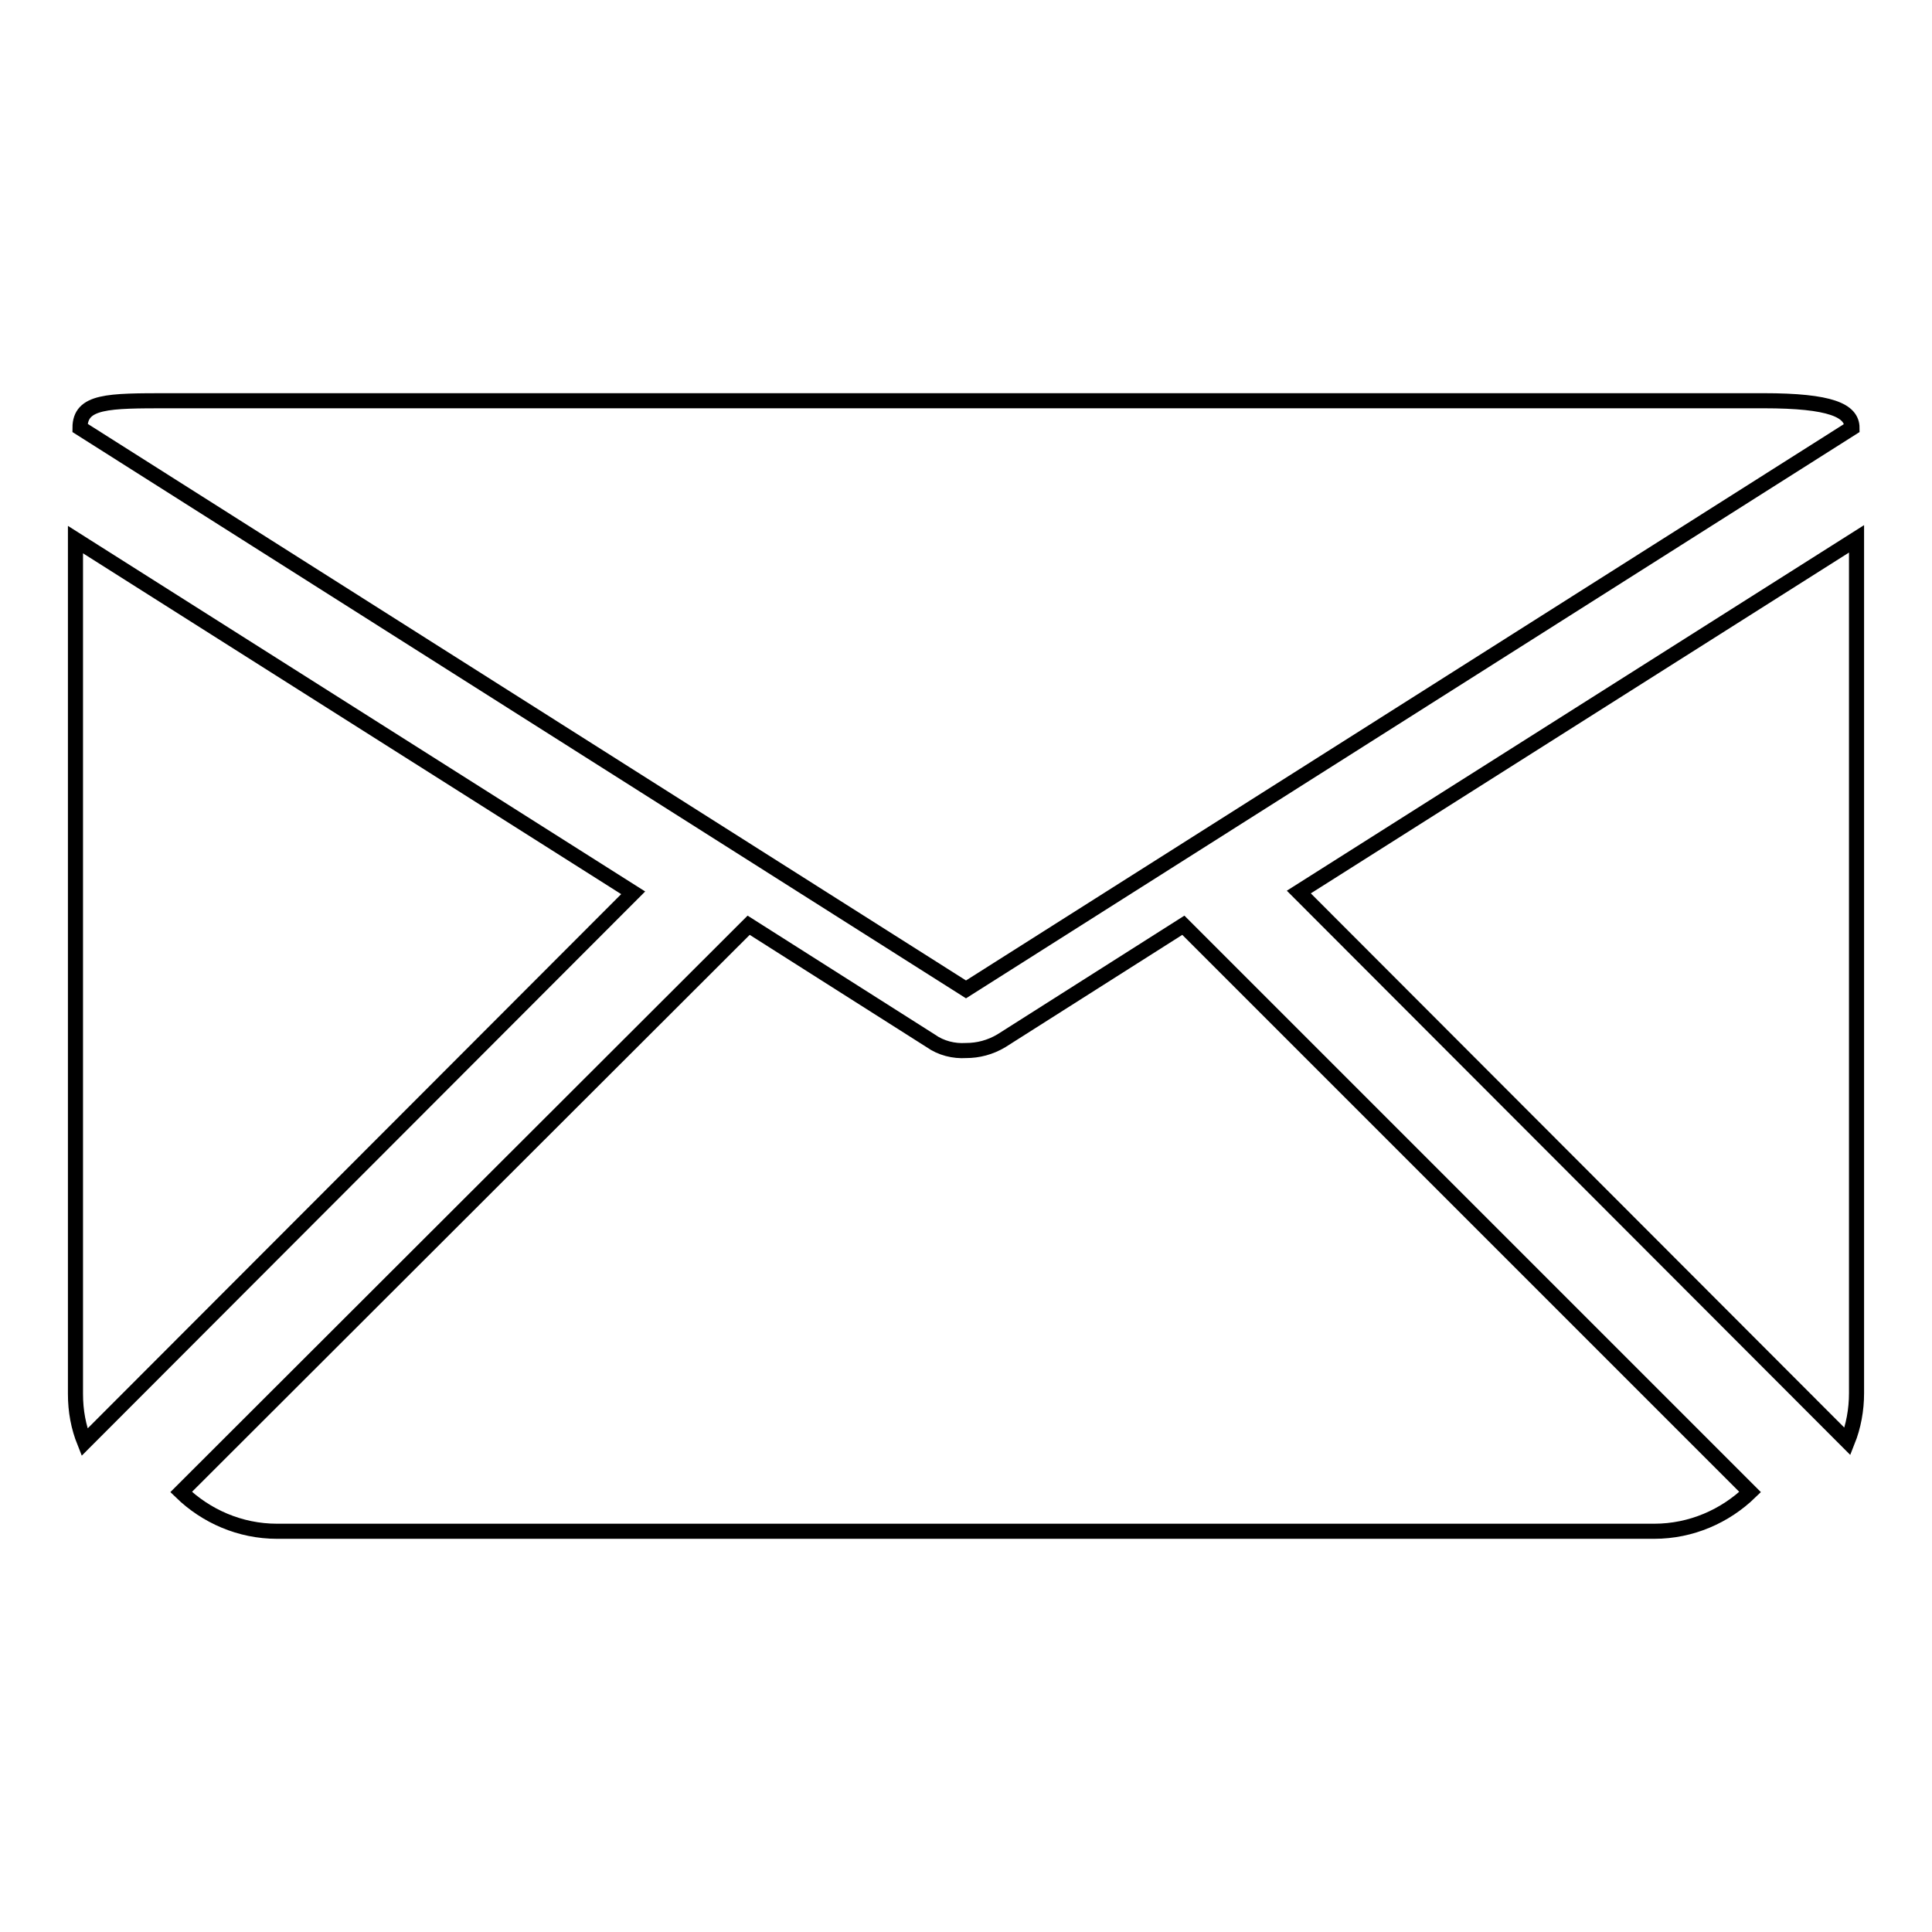 <?xml version="1.0" encoding="utf-8"?>
<!-- Svg Vector Icons : http://www.onlinewebfonts.com/icon -->
<!DOCTYPE svg PUBLIC "-//W3C//DTD SVG 1.1//EN" "http://www.w3.org/Graphics/SVG/1.1/DTD/svg11.dtd">
<svg version="1.1" xmlns="http://www.w3.org/2000/svg" xmlns:xlink="http://www.w3.org/1999/xlink" x="0px" y="0px" viewBox="0 0 256 256" enable-background="new 0 0 256 256" xml:space="preserve">
<g> <path stroke-width="2" fill-opacity="0" stroke="#000000"  d="M128,131.1l117.4-74.4c0-2.3-2.8-3.6-11.7-3.6H22.3c-8,0-11.7,0-11.7,3.6L128,131.1z M244.8,191 c0.8-2,1.2-4.2,1.2-6.4V72.5c0-0.4,0-0.7,0-1.1l-73.9,46.8L244.8,191z M156.8,122.6l-24.1,15.3c-1.5,0.9-3.1,1.3-4.7,1.3 c-1.6,0.1-3.3-0.3-4.7-1.3l-24.1-15.3L24,197.7c3.3,3.2,7.8,5.2,12.7,5.2h182.5c4.9,0,9.4-2,12.7-5.2L156.8,122.6z M83.9,118.3 L10,71.5c0,0.4,0,0.7,0,1.1v112.1c0,2.3,0.4,4.4,1.2,6.4L83.9,118.3z"/></g>
</svg>